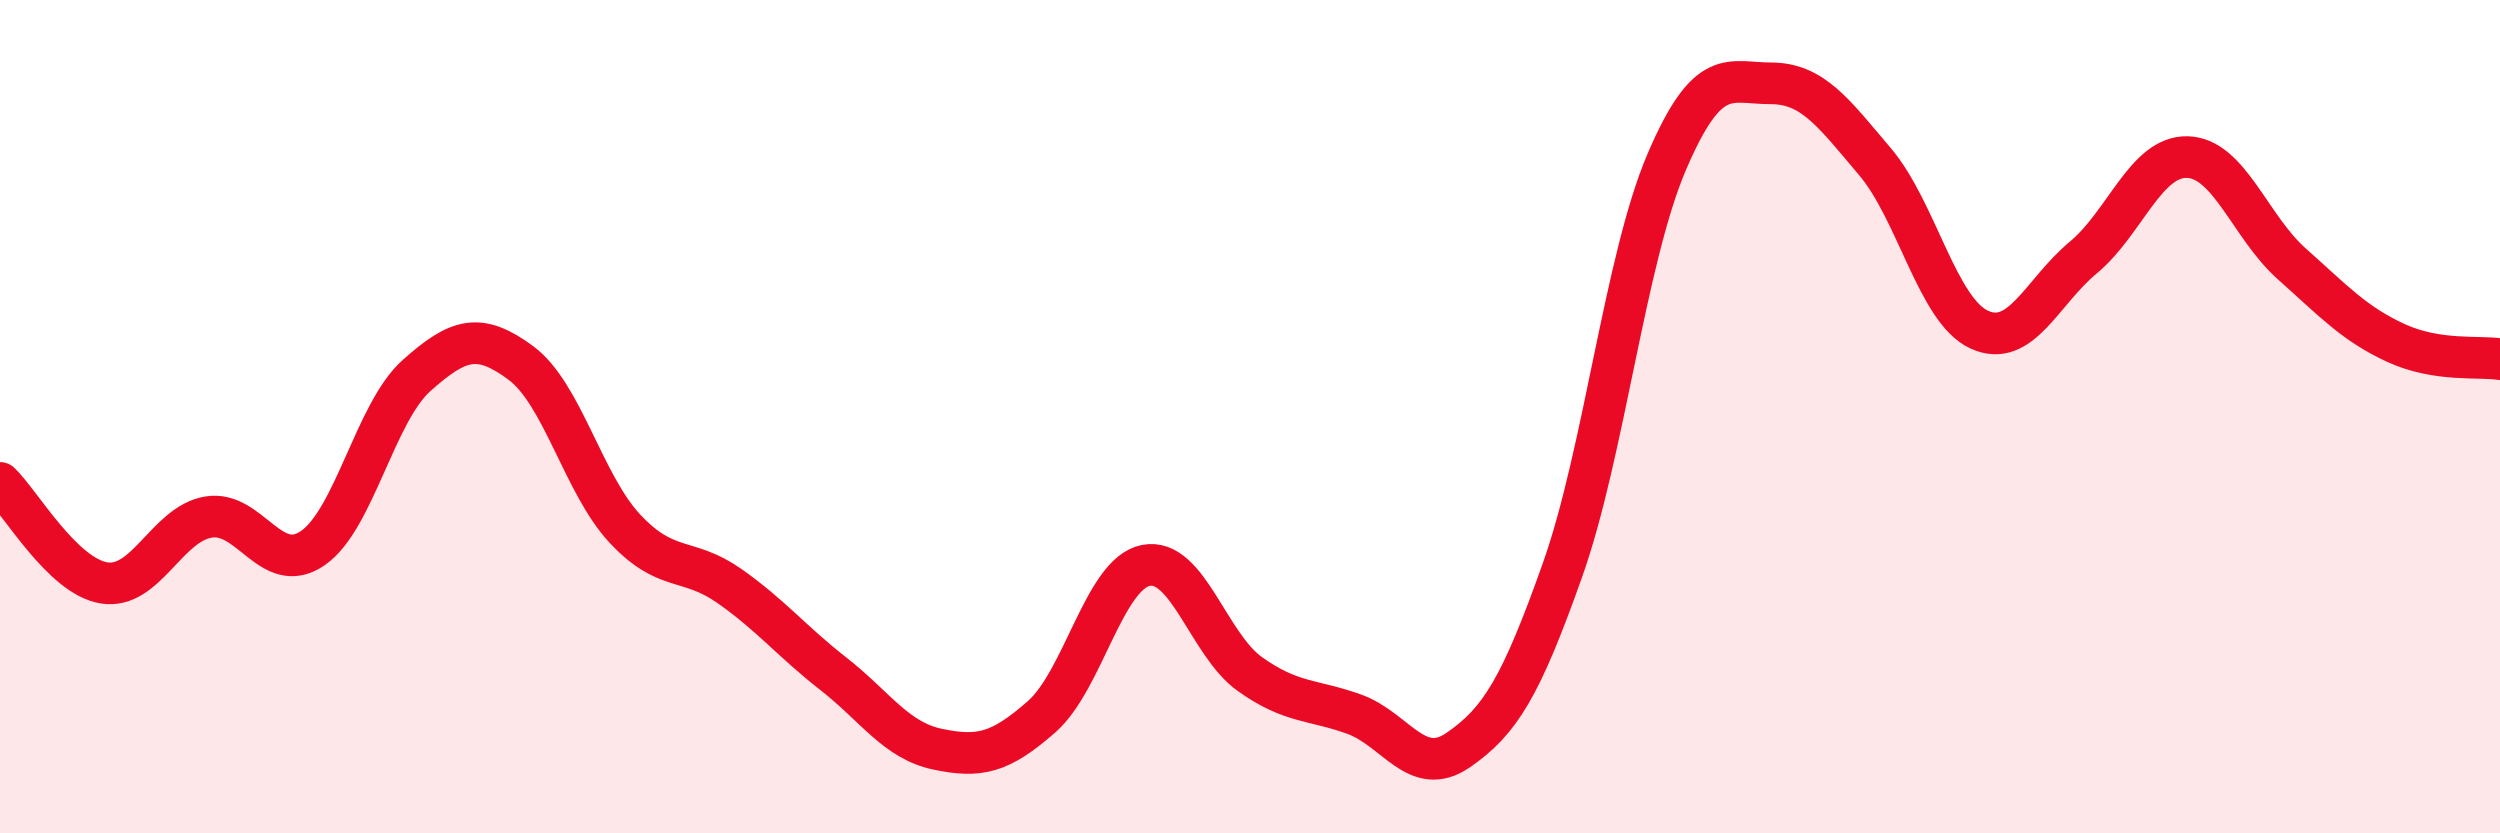 
    <svg width="60" height="20" viewBox="0 0 60 20" xmlns="http://www.w3.org/2000/svg">
      <path
        d="M 0,11.59 C 0.5,12.07 1.5,13.83 2.5,13.99 C 3.5,14.15 4,12.58 5,12.41 C 6,12.24 6.5,13.84 7.5,13.16 C 8.5,12.48 9,9.9 10,9.01 C 11,8.12 11.5,7.97 12.5,8.71 C 13.5,9.45 14,11.62 15,12.69 C 16,13.76 16.5,13.36 17.5,14.06 C 18.5,14.76 19,15.39 20,16.17 C 21,16.95 21.5,17.77 22.5,17.98 C 23.5,18.19 24,18.08 25,17.2 C 26,16.32 26.5,13.77 27.5,13.57 C 28.5,13.37 29,15.47 30,16.18 C 31,16.89 31.5,16.78 32.5,17.14 C 33.5,17.5 34,18.69 35,18 C 36,17.31 36.5,16.5 37.5,13.68 C 38.5,10.86 39,6.23 40,3.89 C 41,1.55 41.5,2 42.5,2 C 43.5,2 44,2.7 45,3.88 C 46,5.06 46.5,7.45 47.5,7.91 C 48.5,8.37 49,7.01 50,6.18 C 51,5.35 51.5,3.74 52.5,3.77 C 53.5,3.8 54,5.44 55,6.33 C 56,7.22 56.5,7.77 57.5,8.23 C 58.5,8.69 59.5,8.54 60,8.62L60 20L0 20Z"
        fill="#EB0A25"
        opacity="0.1"
        stroke-linecap="round"
        stroke-linejoin="round"
      />
      <path
        d="M 0,11.59 C 0.5,12.07 1.5,13.83 2.5,13.99 C 3.5,14.15 4,12.58 5,12.41 C 6,12.24 6.5,13.84 7.5,13.16 C 8.5,12.48 9,9.9 10,9.01 C 11,8.12 11.5,7.97 12.5,8.71 C 13.5,9.45 14,11.62 15,12.69 C 16,13.76 16.5,13.36 17.5,14.06 C 18.5,14.76 19,15.39 20,16.17 C 21,16.95 21.5,17.77 22.5,17.98 C 23.5,18.19 24,18.08 25,17.2 C 26,16.32 26.5,13.77 27.5,13.57 C 28.5,13.37 29,15.47 30,16.18 C 31,16.89 31.5,16.78 32.5,17.14 C 33.5,17.5 34,18.69 35,18 C 36,17.31 36.5,16.5 37.5,13.68 C 38.5,10.86 39,6.23 40,3.89 C 41,1.55 41.5,2 42.5,2 C 43.5,2 44,2.7 45,3.88 C 46,5.06 46.5,7.45 47.5,7.91 C 48.5,8.37 49,7.01 50,6.18 C 51,5.35 51.5,3.74 52.5,3.77 C 53.5,3.8 54,5.44 55,6.33 C 56,7.22 56.5,7.77 57.5,8.23 C 58.5,8.69 59.5,8.54 60,8.62"
        stroke="#EB0A25"
        stroke-width="1"
        fill="none"
        stroke-linecap="round"
        stroke-linejoin="round"
      />
    </svg>
  
